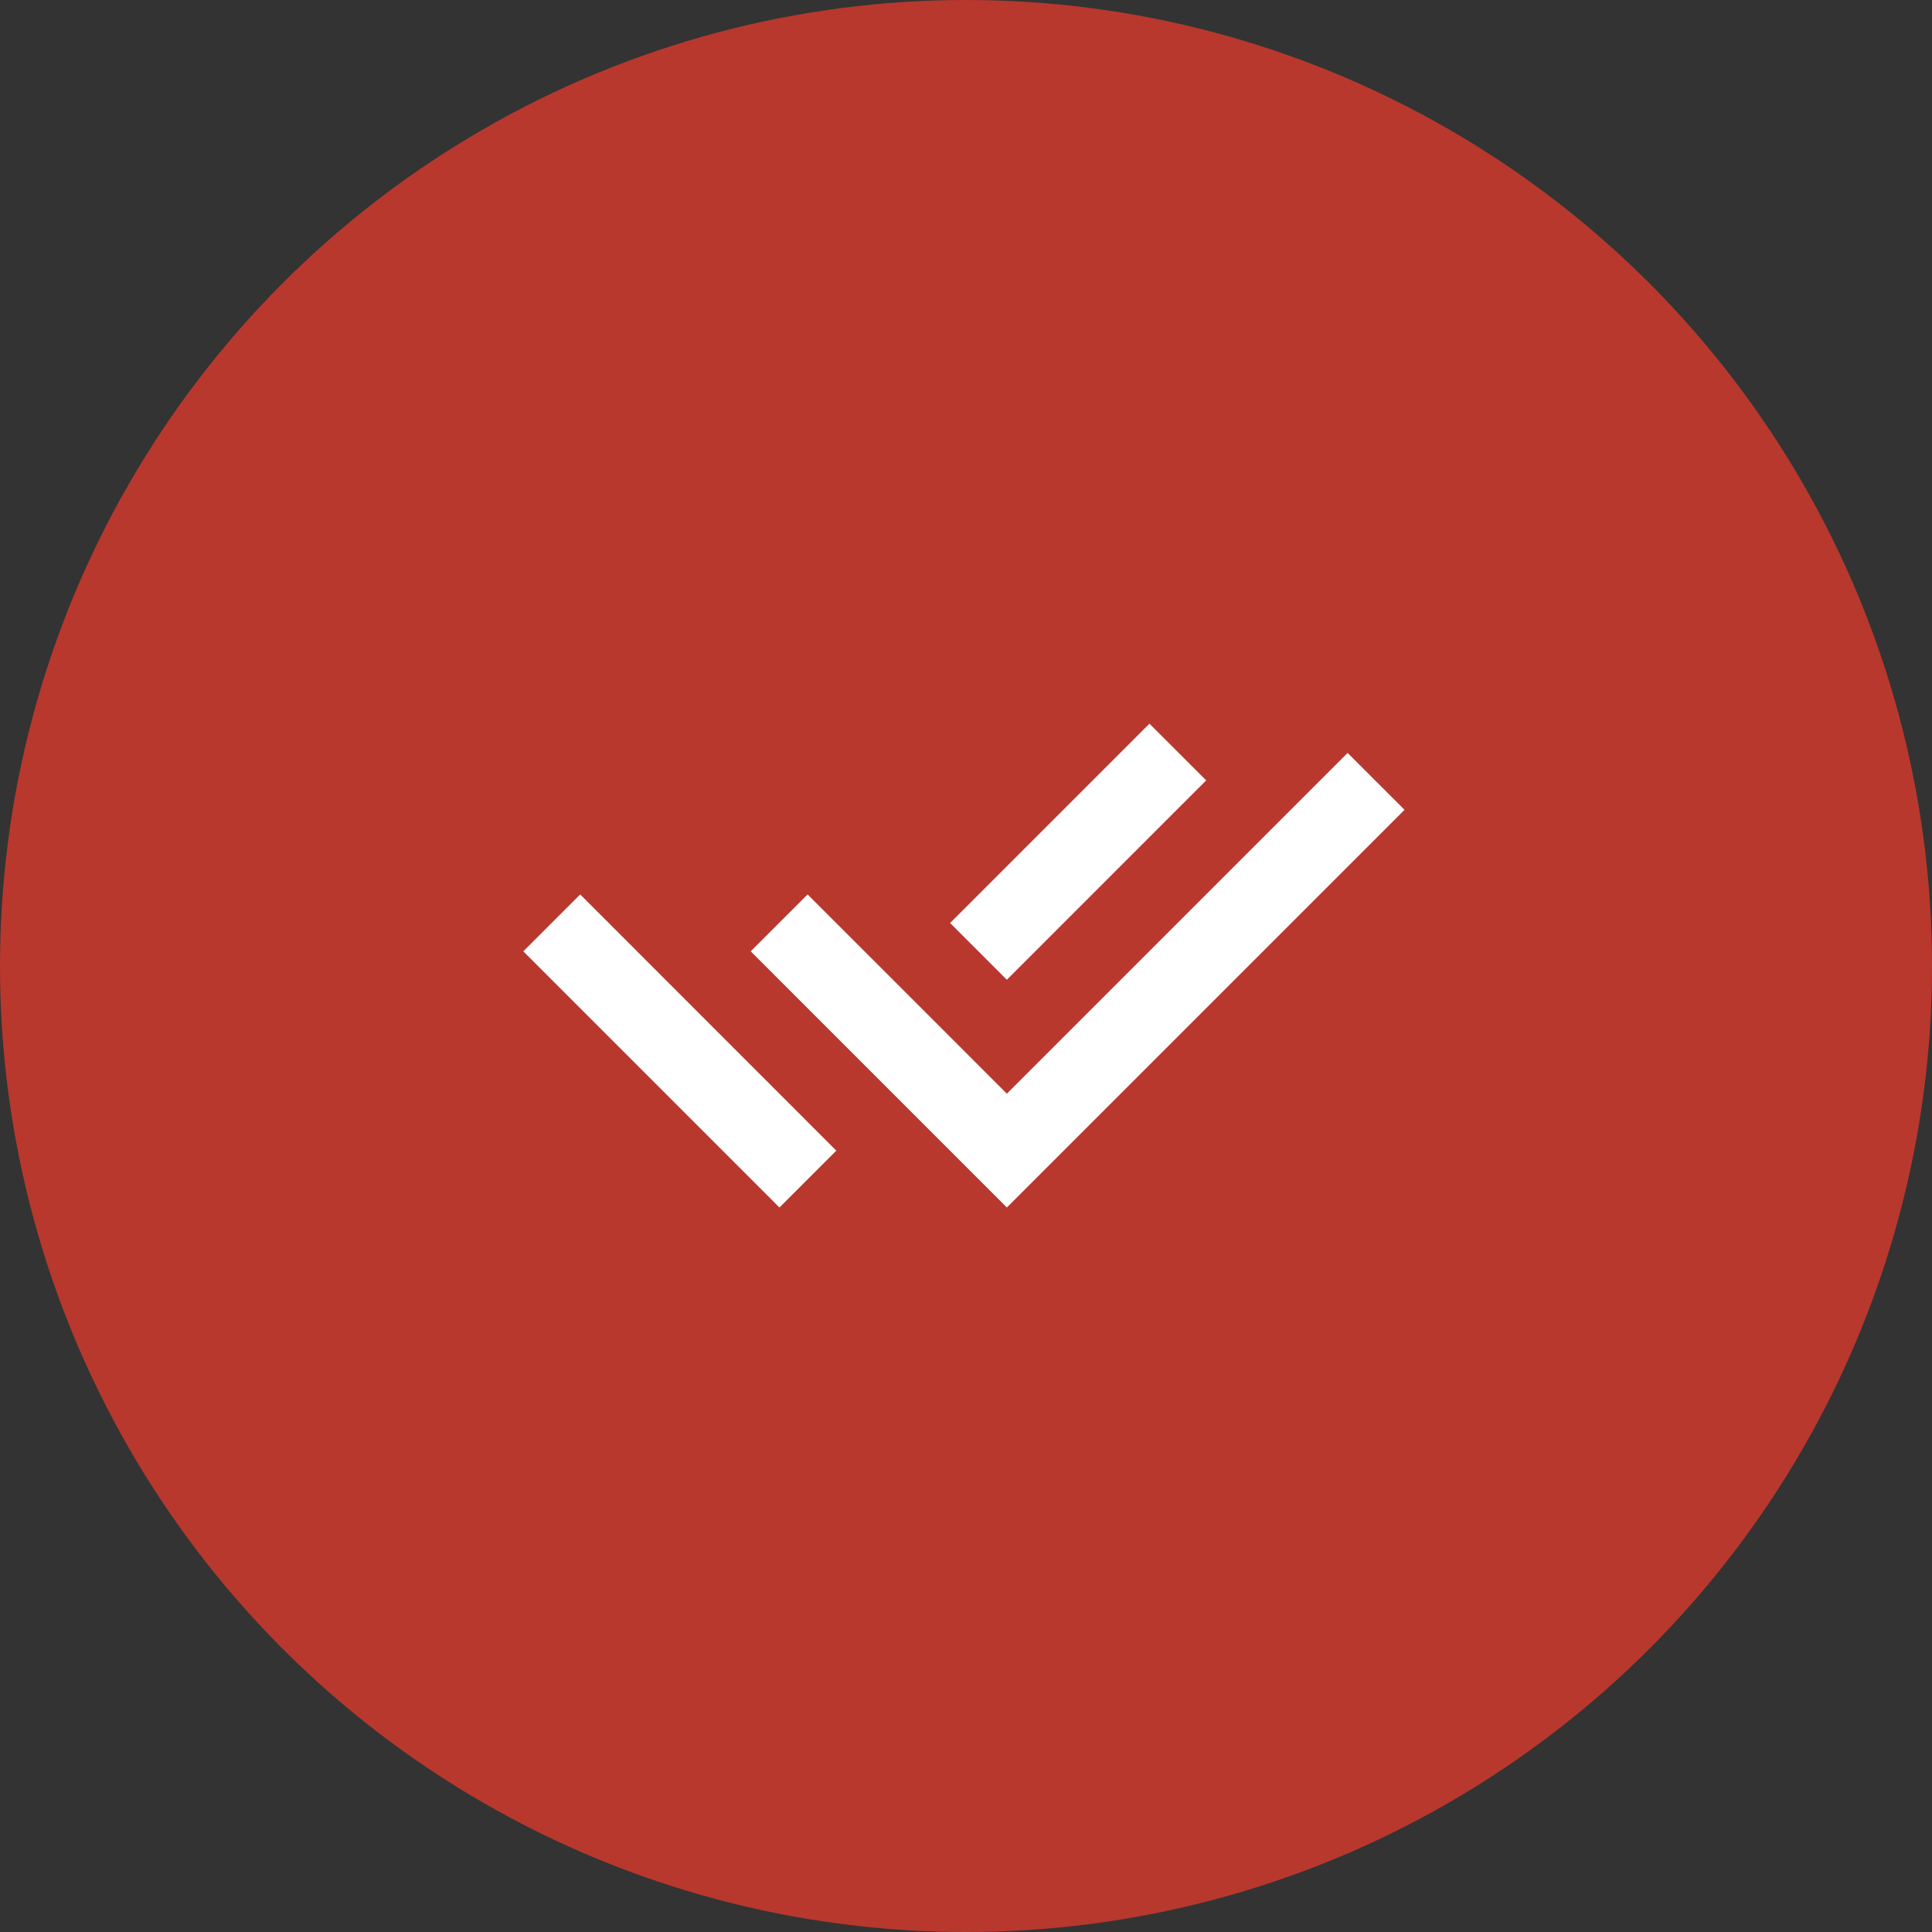 <?xml version="1.0" encoding="UTF-8"?> <svg xmlns="http://www.w3.org/2000/svg" width="56" height="56" viewBox="0 0 56 56" fill="none"><rect x="0" y="0" width="56" height="56" fill="#333333" stroke="none"/> <circle cx="28" cy="28" r="28" fill="#B8382E"></circle> <path d="M27.537 30.053L29.184 31.701L39.061 21.824L40.711 23.473L29.184 35L21.76 27.575L23.409 25.926L25.889 28.405L27.537 30.052V30.053ZM27.539 26.754L33.317 20.976L34.962 22.62L29.184 28.399L27.539 26.754ZM24.241 33.352L22.593 35L15.168 27.575L16.818 25.926L18.466 27.574L18.465 27.575L24.241 33.352V33.352Z" fill="white"></path> </svg> 